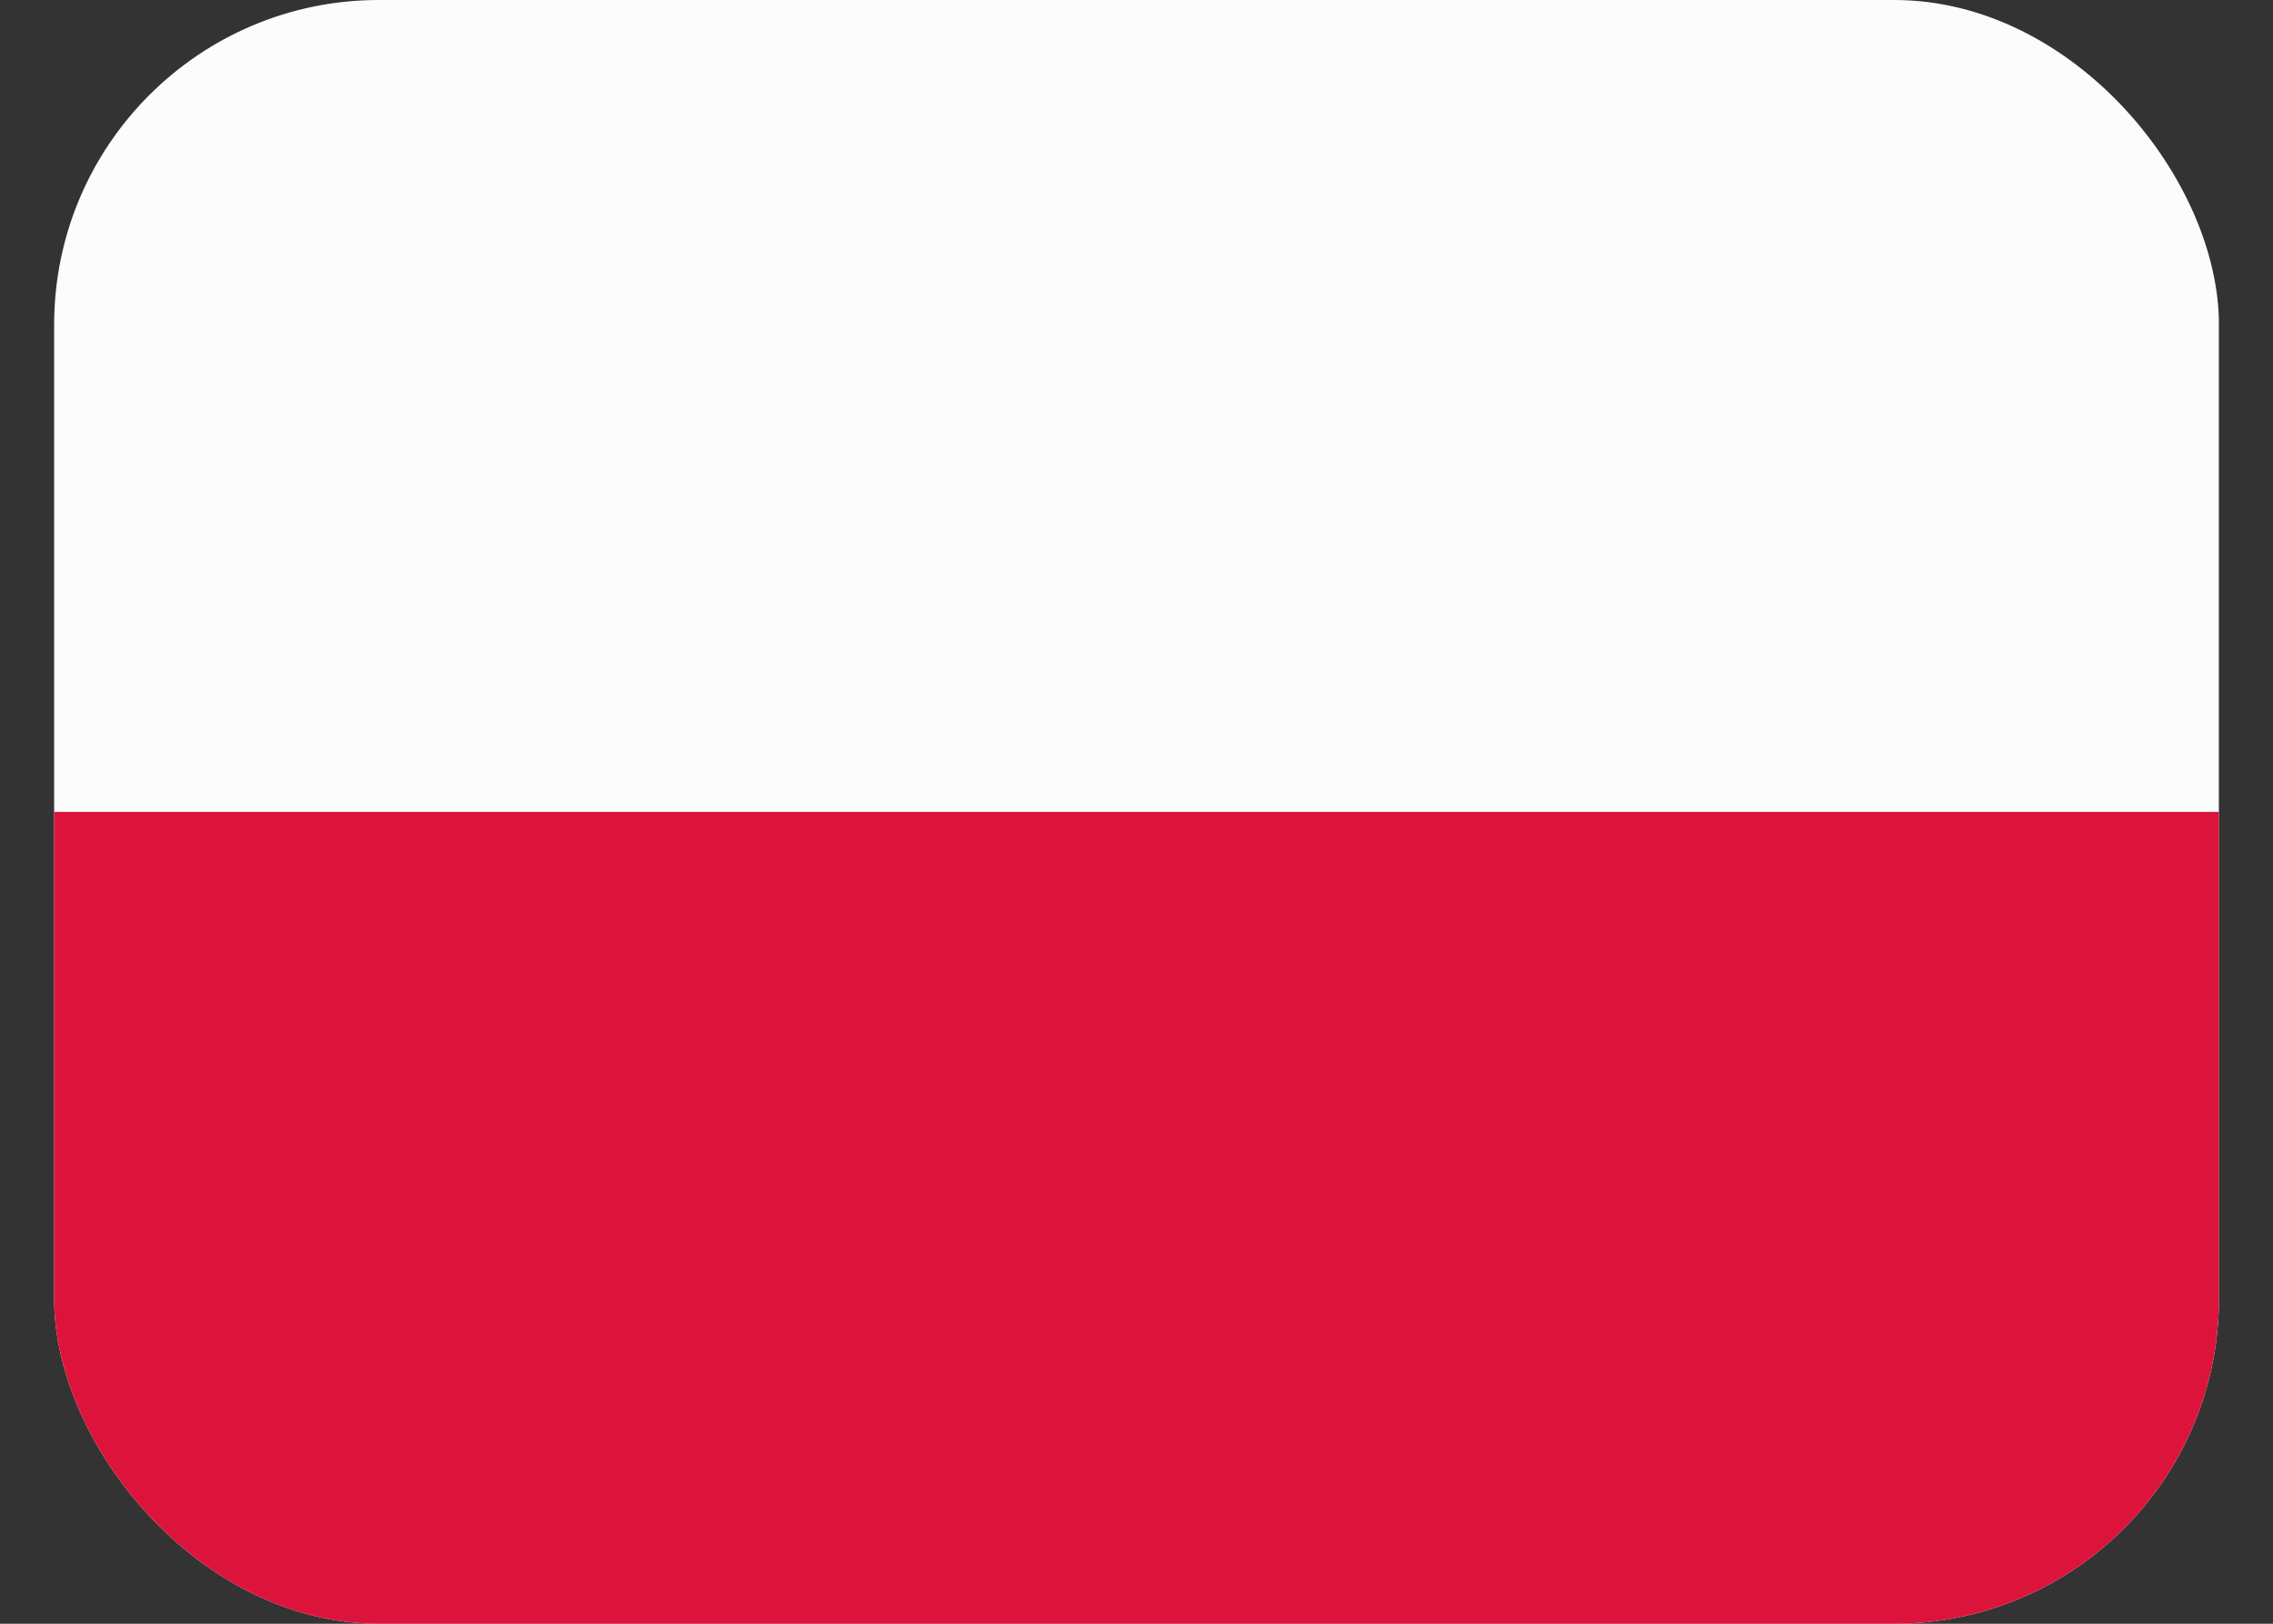<svg width="28" height="20" viewBox="0 0 28 20" fill="none" xmlns="http://www.w3.org/2000/svg">
<rect x="0" y="0" width="28" height="20" fill="#333333" stroke="none"/>
<g clip-path="url(#clip0_142_56)">
<path fill-rule="evenodd" clip-rule="evenodd" d="M27.333 20H0.667V0H27.333V20Z" fill="#FCFCFC"/>
<path fill-rule="evenodd" clip-rule="evenodd" d="M27.333 20H0.667V10H27.333V20Z" fill="#DC143C"/>
</g>
<defs>
<clipPath id="clip0_142_56">
<rect x="0.667" width="26.667" height="20" rx="4" fill="white"/>
</clipPath>
</defs>
</svg>
